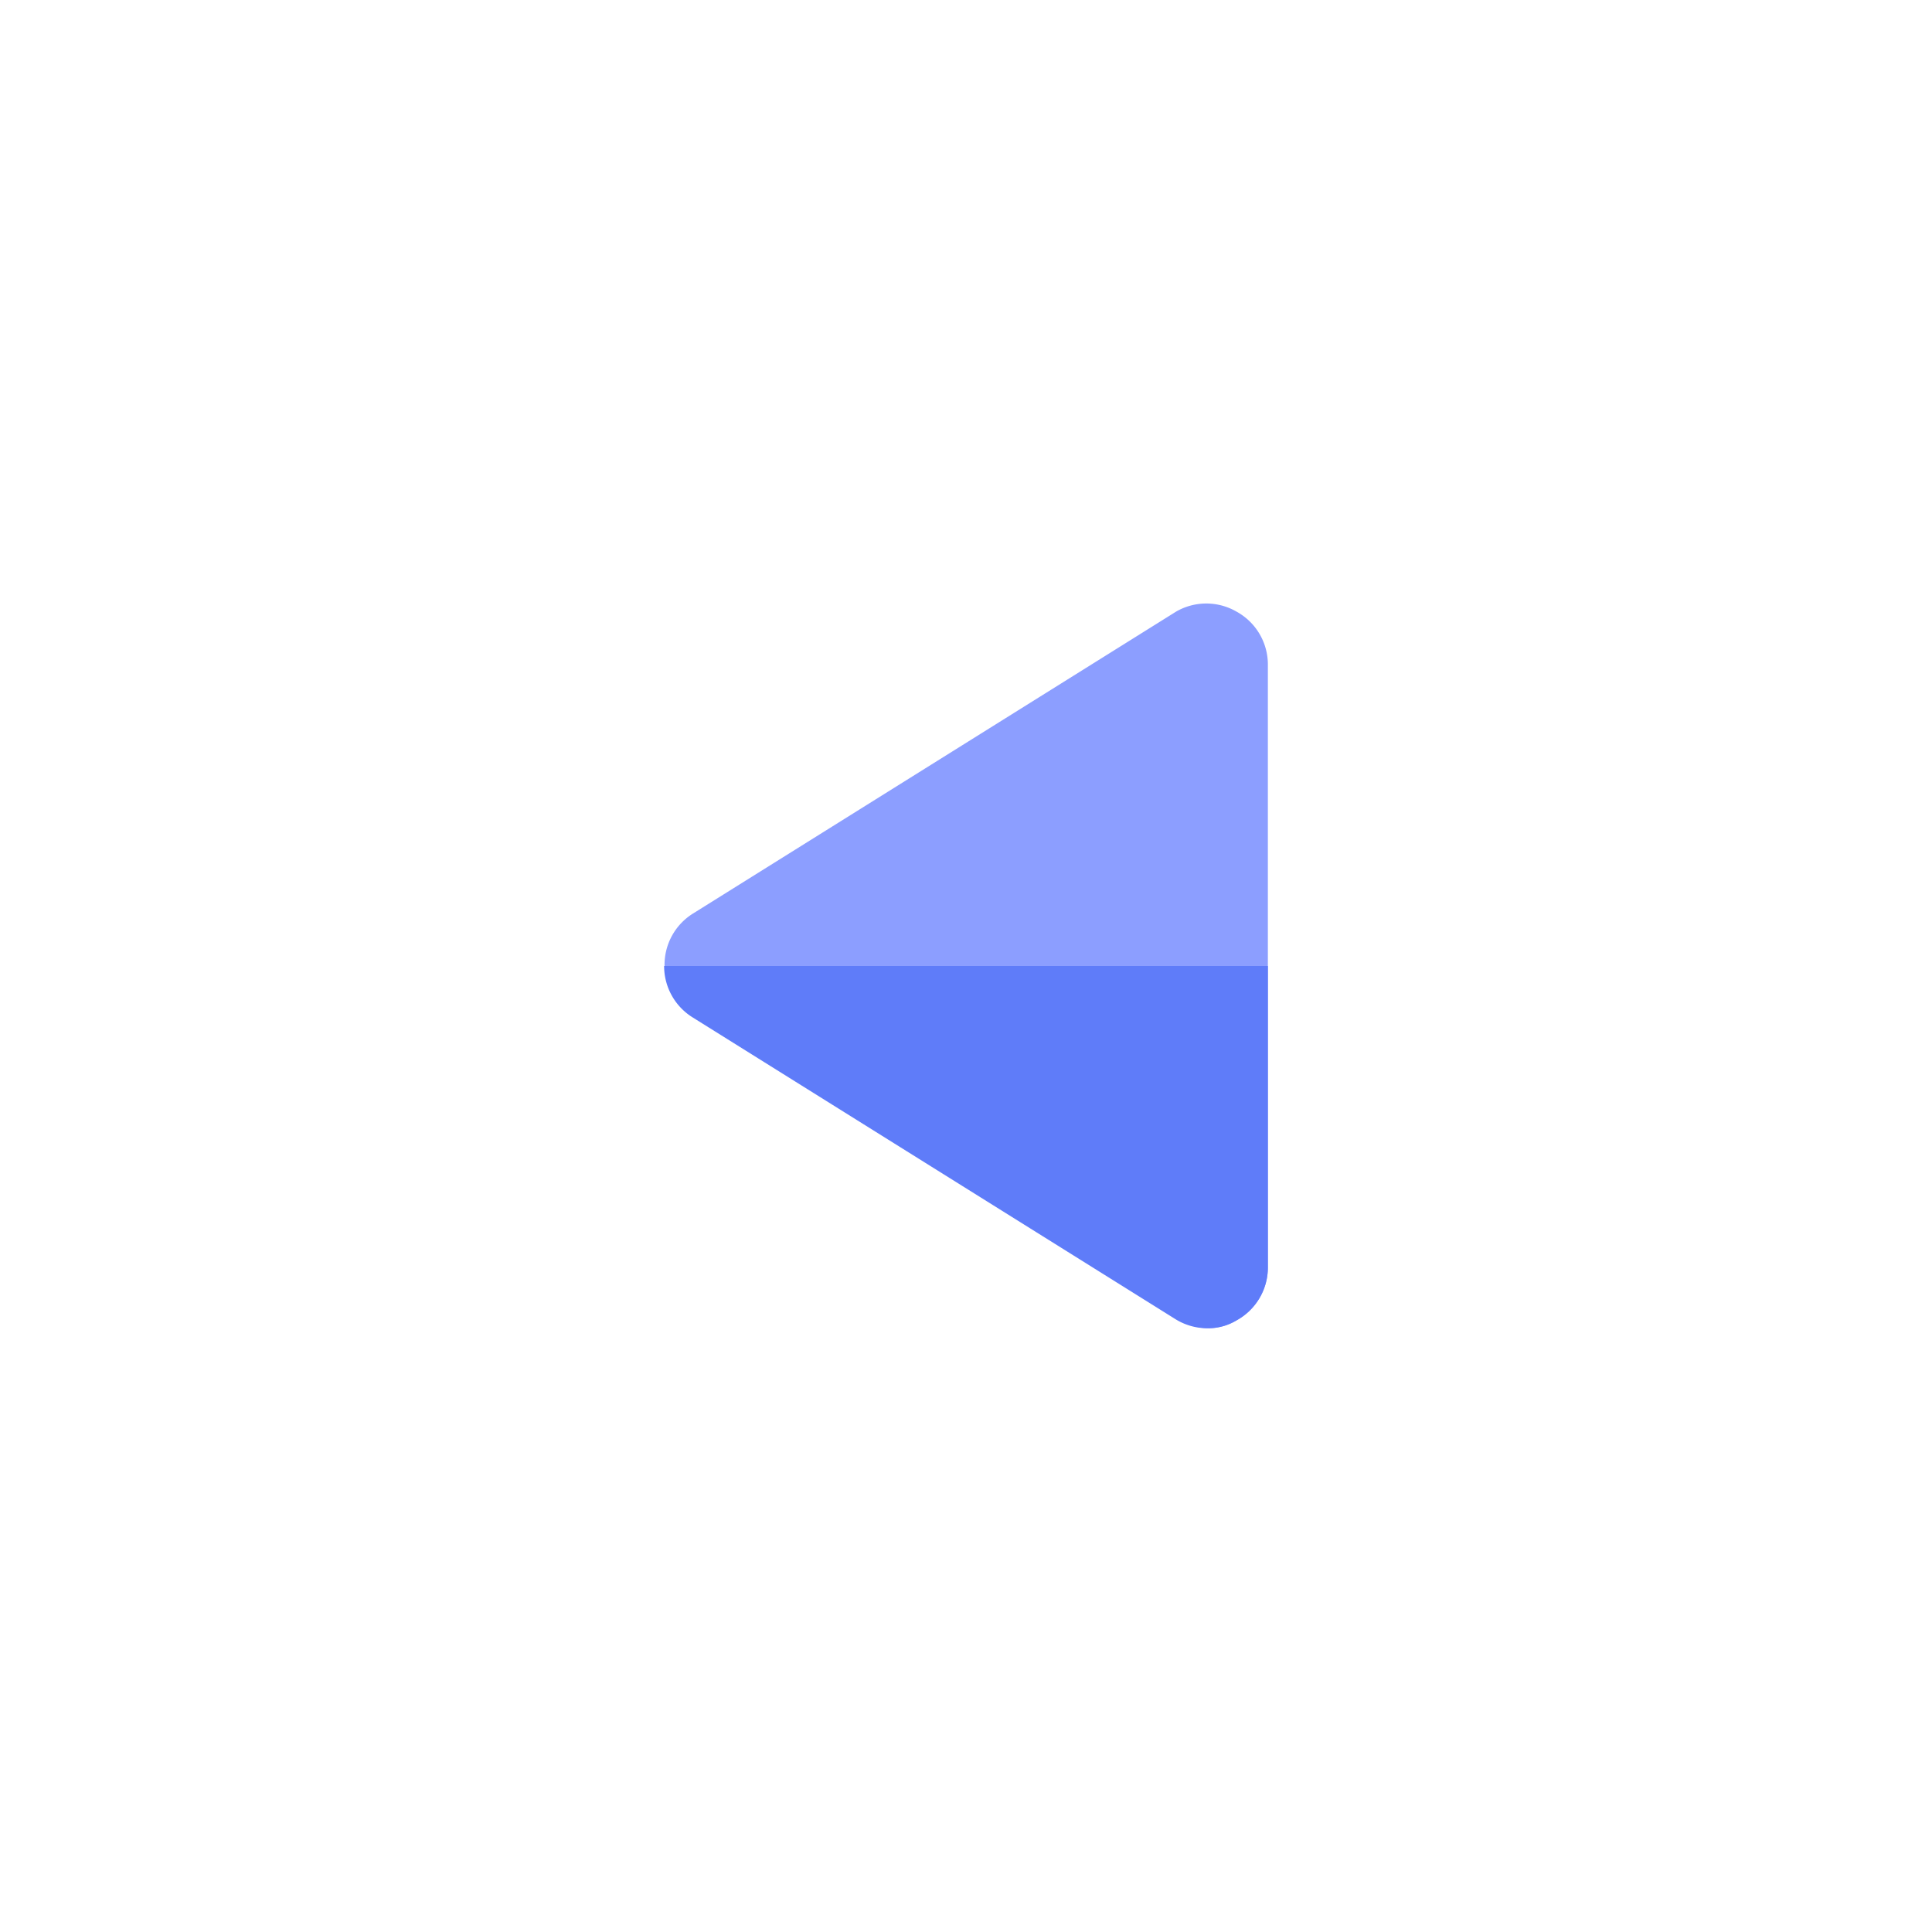 <?xml version="1.0" ?>
<!-- Uploaded to: SVG Repo, www.svgrepo.com, Generator: SVG Repo Mixer Tools -->
<svg width="800px" height="800px" viewBox="0 0 32 32" xmlns="http://www.w3.org/2000/svg">
<defs>
<style>.cls-1{fill:#8c9eff;}.cls-2{fill:#5f7cf9;}</style>
</defs>
<title/>
<g id="Left">
<path class="cls-1" d="M20.48,10.13a1,1,0,0,0-1,0l-8,5a1,1,0,0,0,0,1.7l8,5A1,1,0,0,0,20,22a.91.91,0,0,0,.48-.13A1,1,0,0,0,21,21V11A1,1,0,0,0,20.48,10.13Z"/>
<path class="cls-2" d="M11,16h0a1,1,0,0,0,.47.85l8,5A1,1,0,0,0,20,22a.91.91,0,0,0,.48-.13A1,1,0,0,0,21,21V16Z"/>
</g>
</svg>